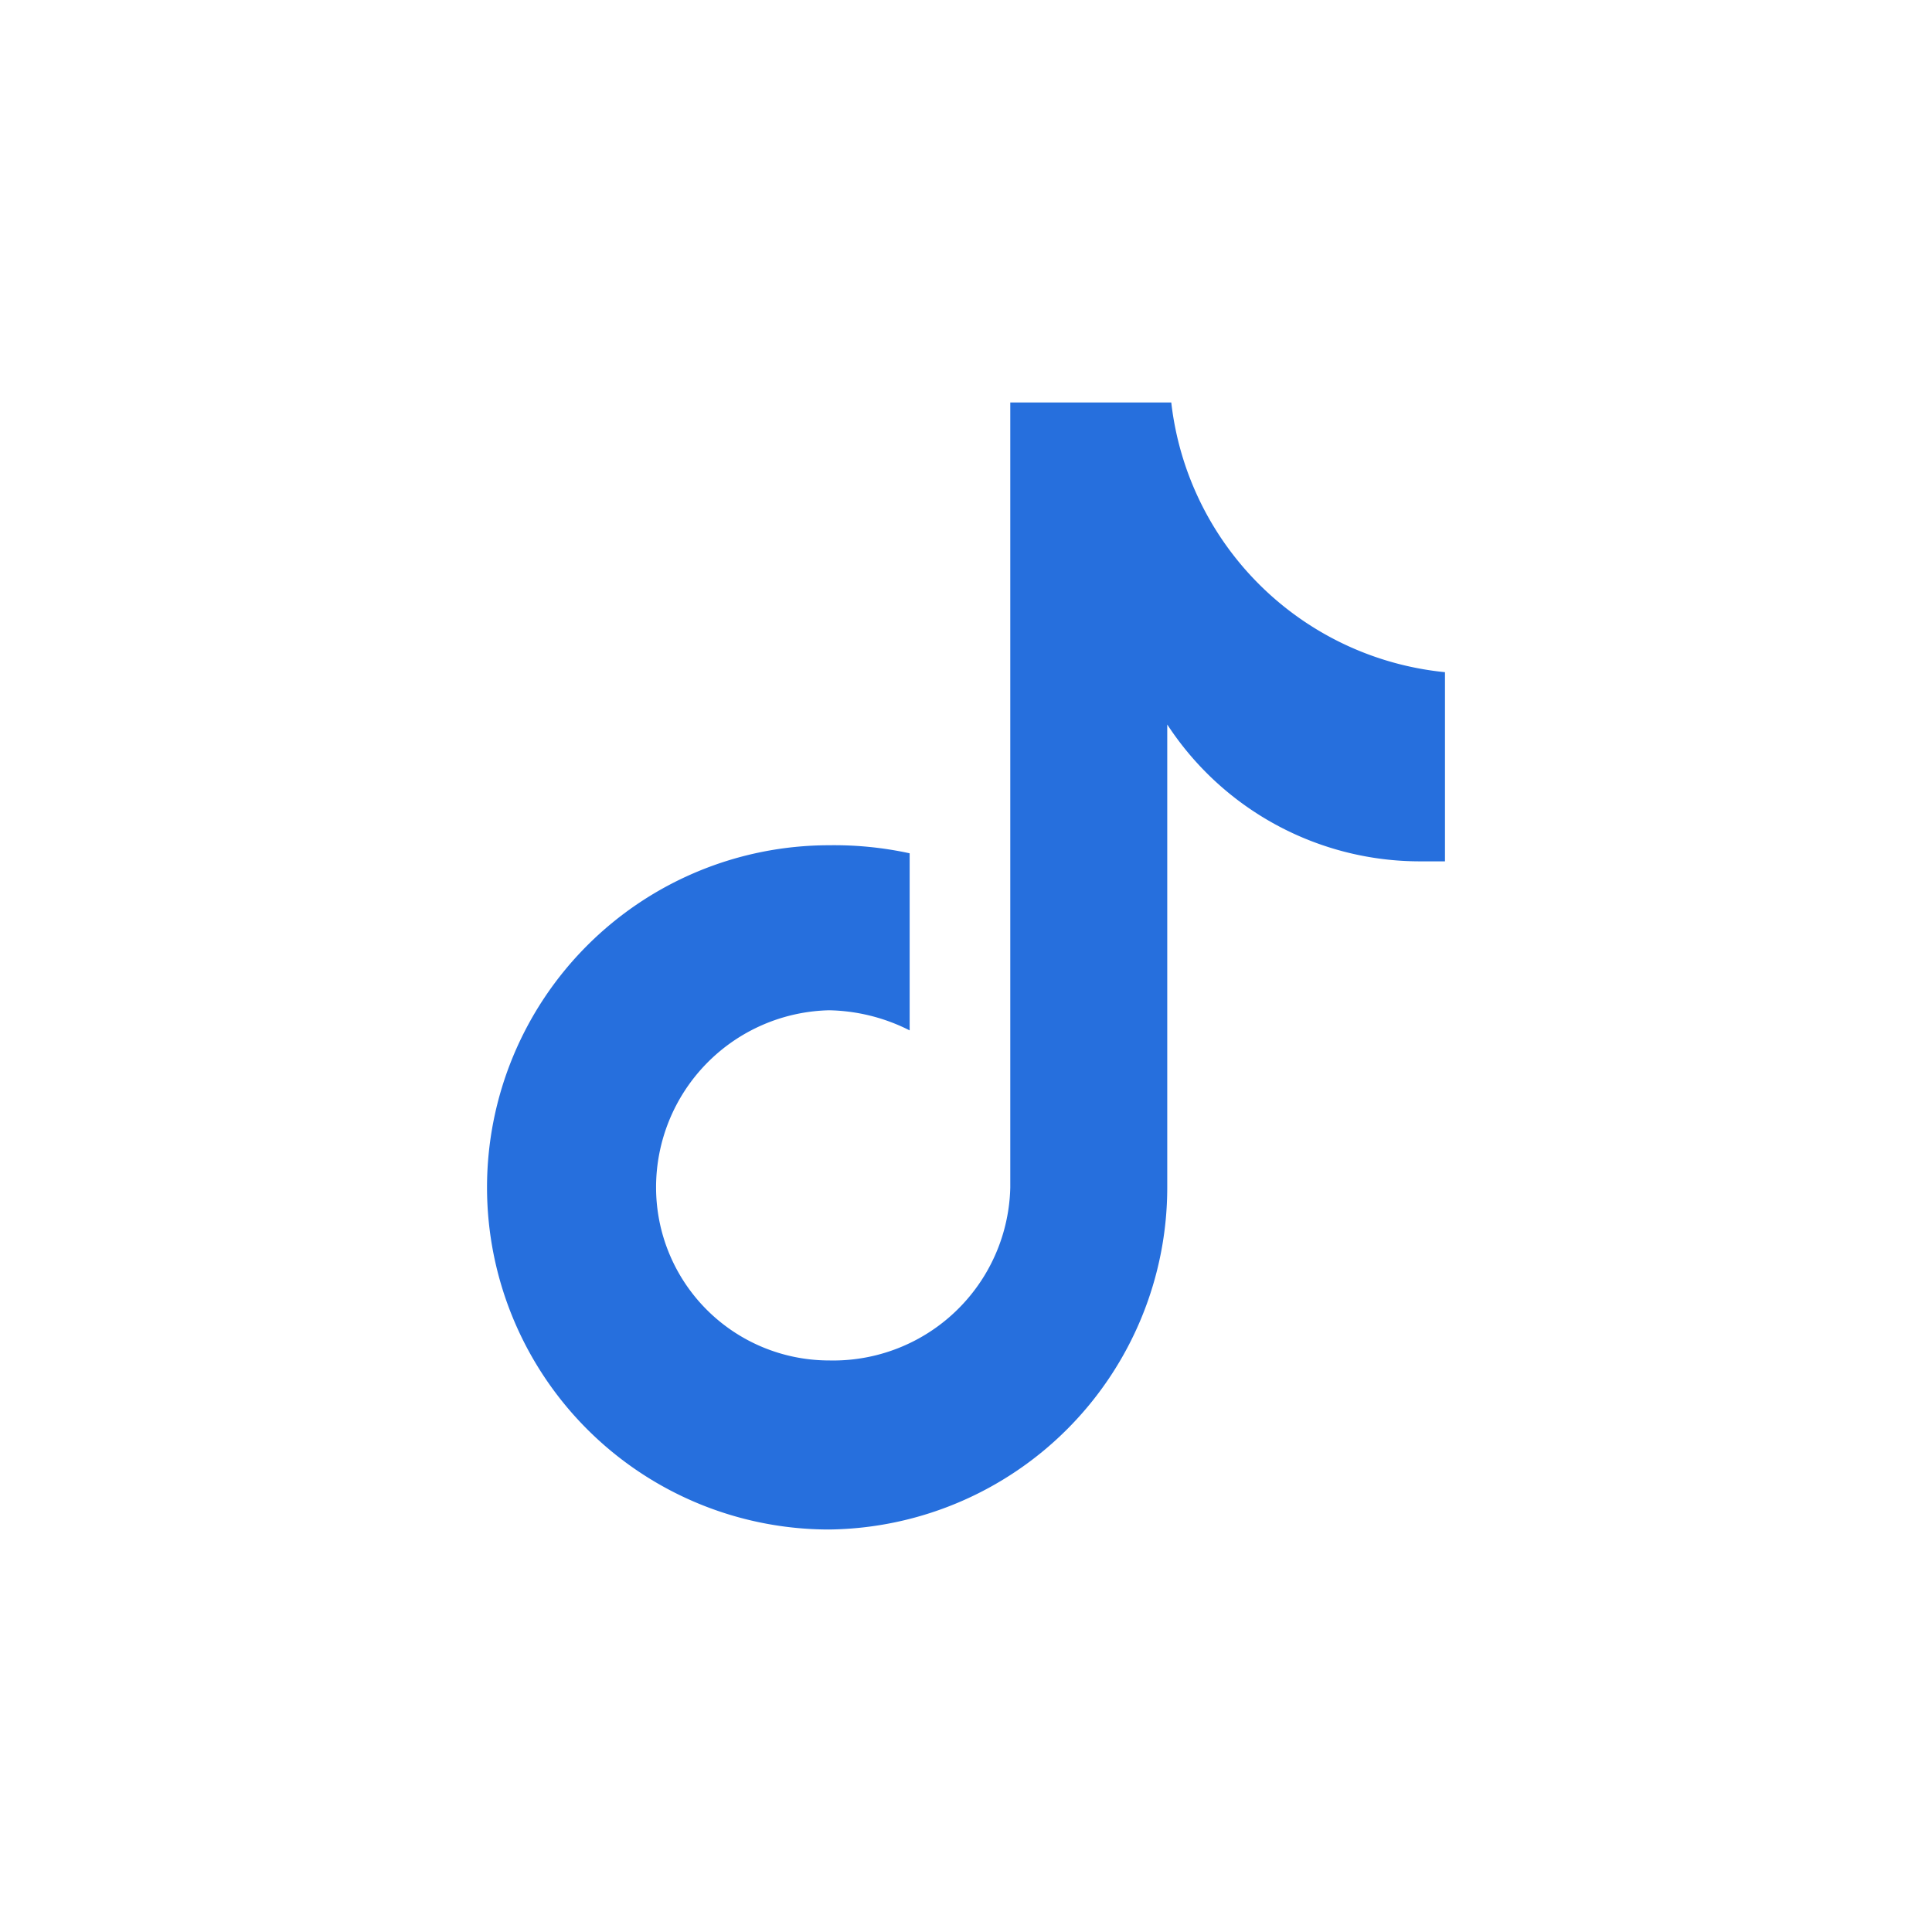 <svg id="Laag_1" data-name="Laag 1" xmlns="http://www.w3.org/2000/svg" width="48" height="48" viewBox="0 0 48 48">
  <path d="M29.1,10h-4V29.5a4.4,4.4,0,0,1-4.5,4.3,4.3,4.3,0,0,1-4.3-4.3,4.4,4.4,0,0,1,4.3-4.4,4.6,4.6,0,0,1,2,.5V21.2a8.8,8.8,0,0,0-2-.2,8.5,8.5,0,0,0,0,17A8.5,8.5,0,0,0,29,29.5V18a7.5,7.5,0,0,0,6.3,3.4h.6V16.7A7.6,7.6,0,0,1,29.1,10Z" fill="#266fdd"/>
</svg>
